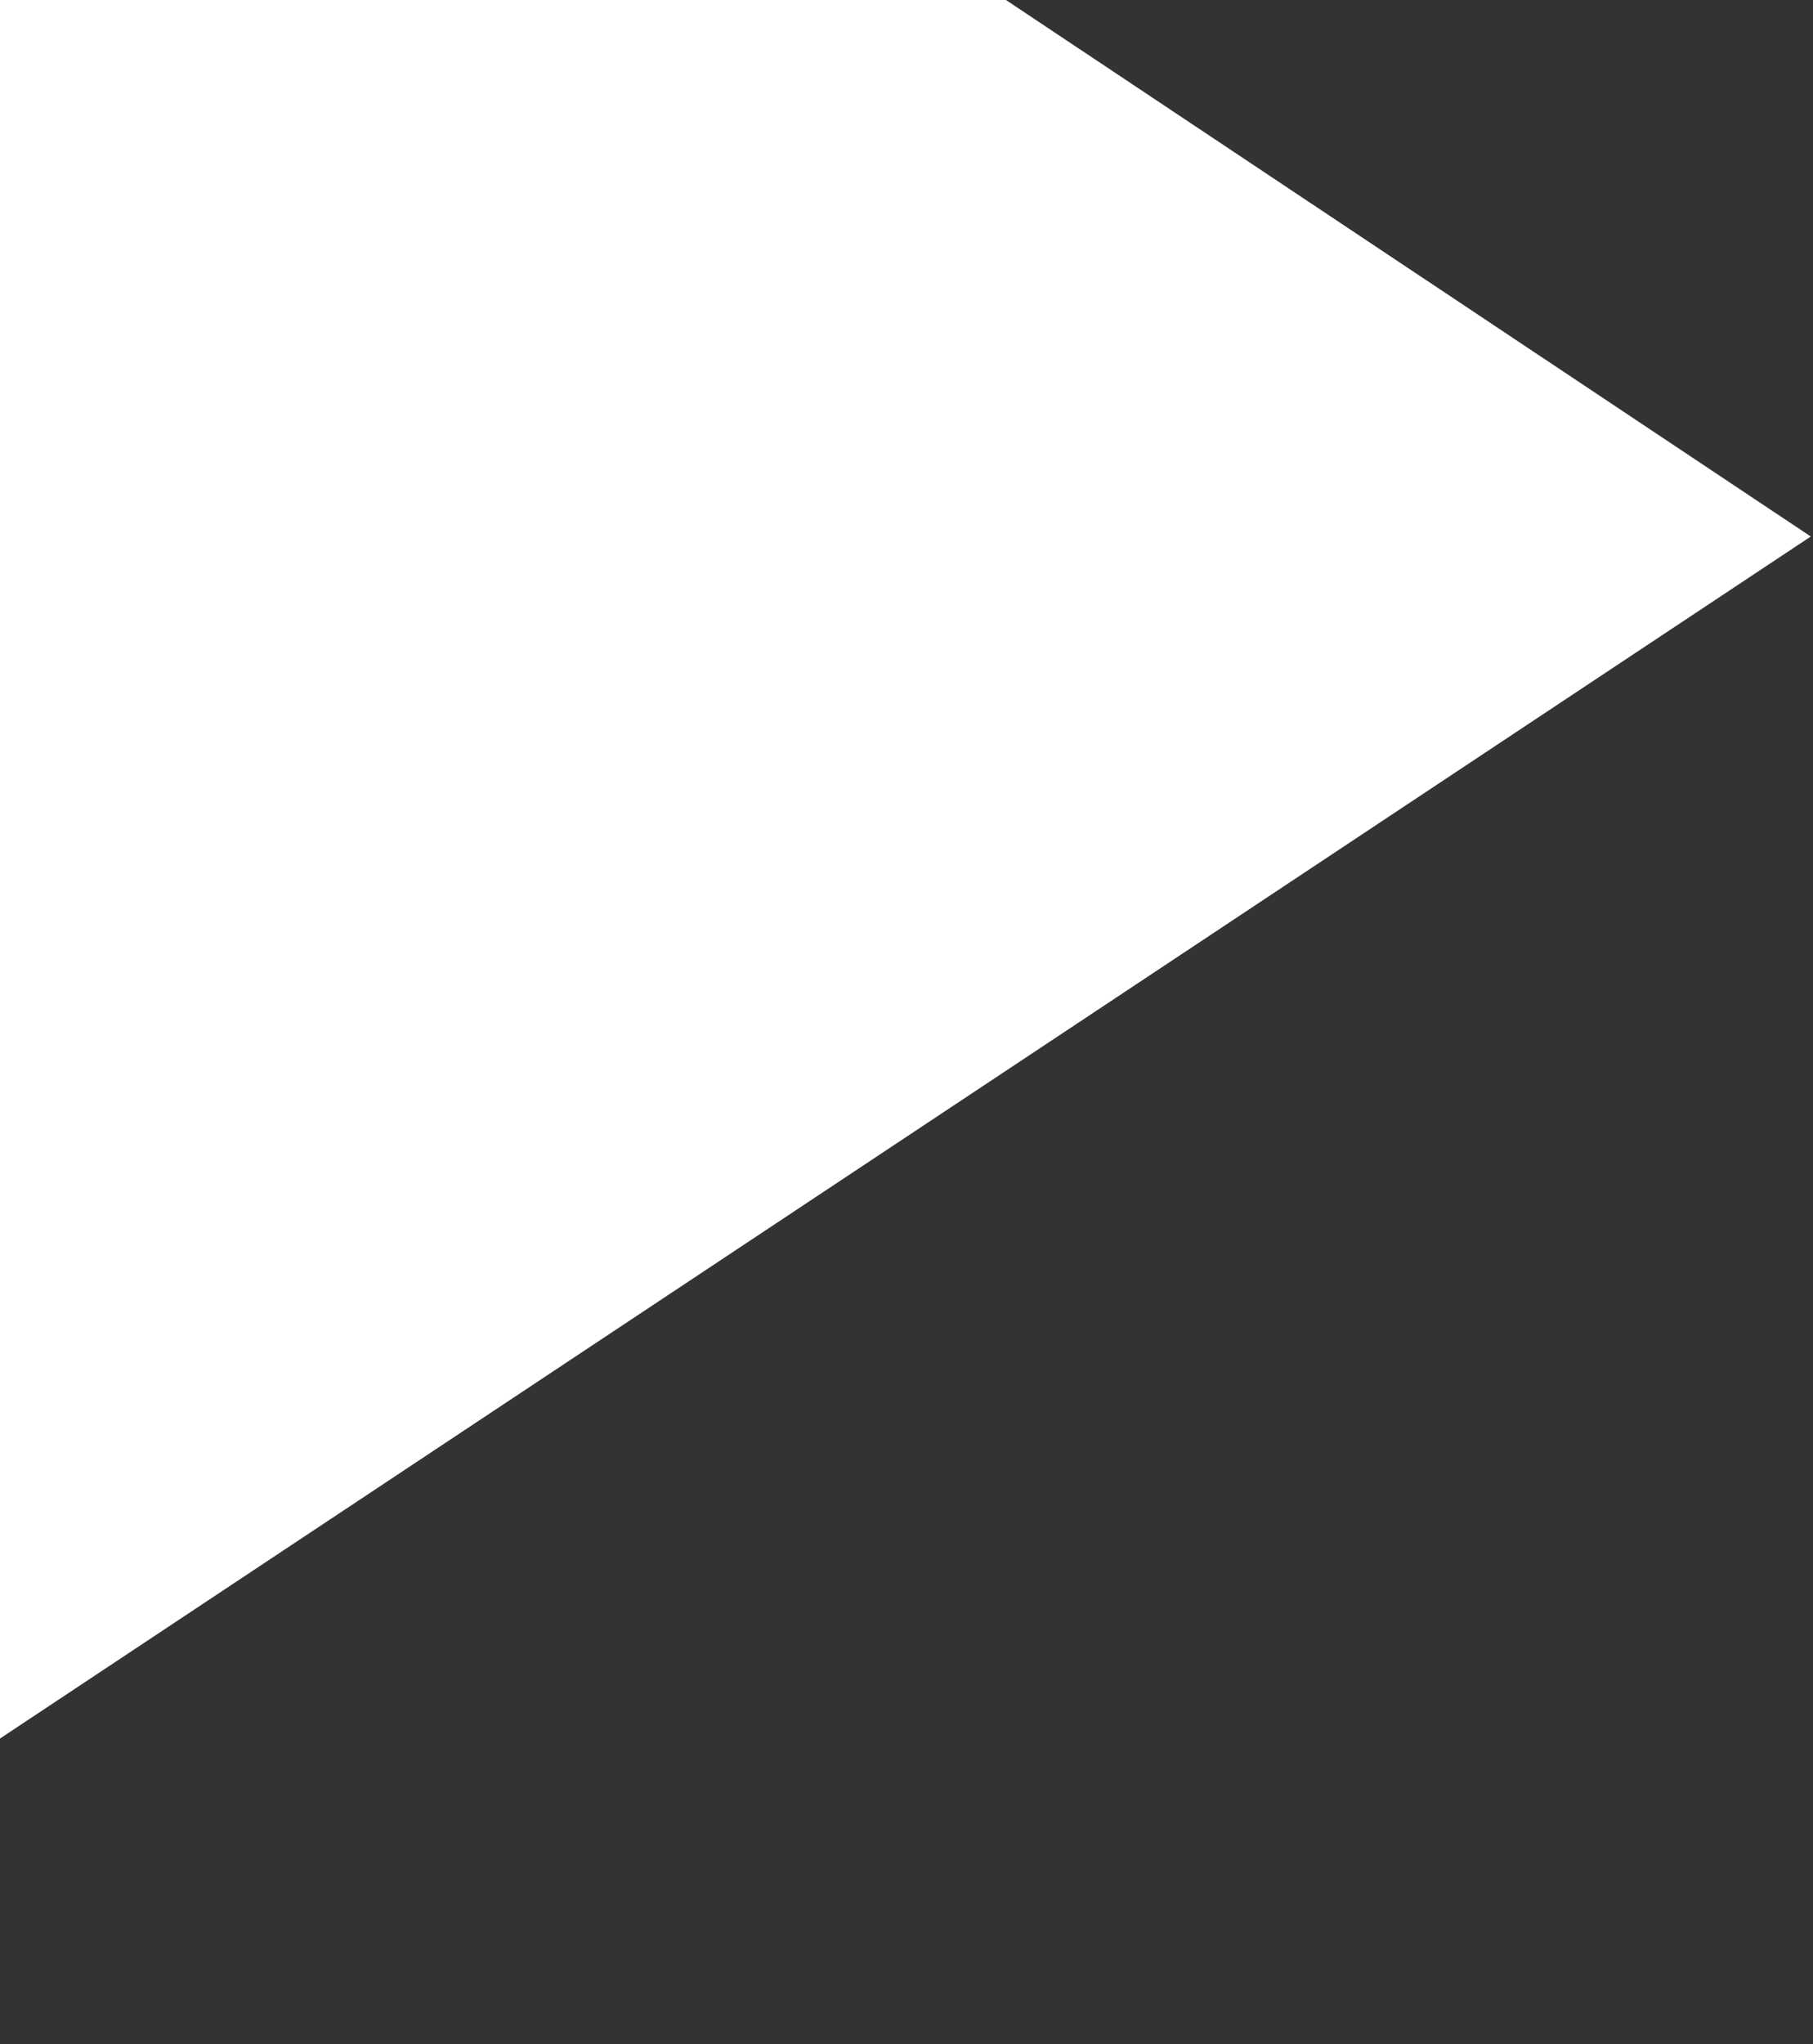 <svg width="402" height="453" viewBox="0 0 402 453" fill="none" xmlns="http://www.w3.org/2000/svg">
<rect x="0" y="0" width="402" height="453" fill="#333333" stroke="none"/>
<g clip-path="url(#clip0_902_5795)">
<path d="M401.509 118.897L-101.154 -216C-78.306 -51.934 -27.532 126.508 -27.532 126.508C-27.532 126.508 -79.998 299.876 -102 452.948L401.509 118.897Z" fill="white"/>
</g>
<defs>
<clipPath id="clip0_902_5795">
<rect width="668.948" height="503.509" fill="white" transform="matrix(0 1 -1 0 401.509 -216)"/>
</clipPath>
</defs>
</svg>
